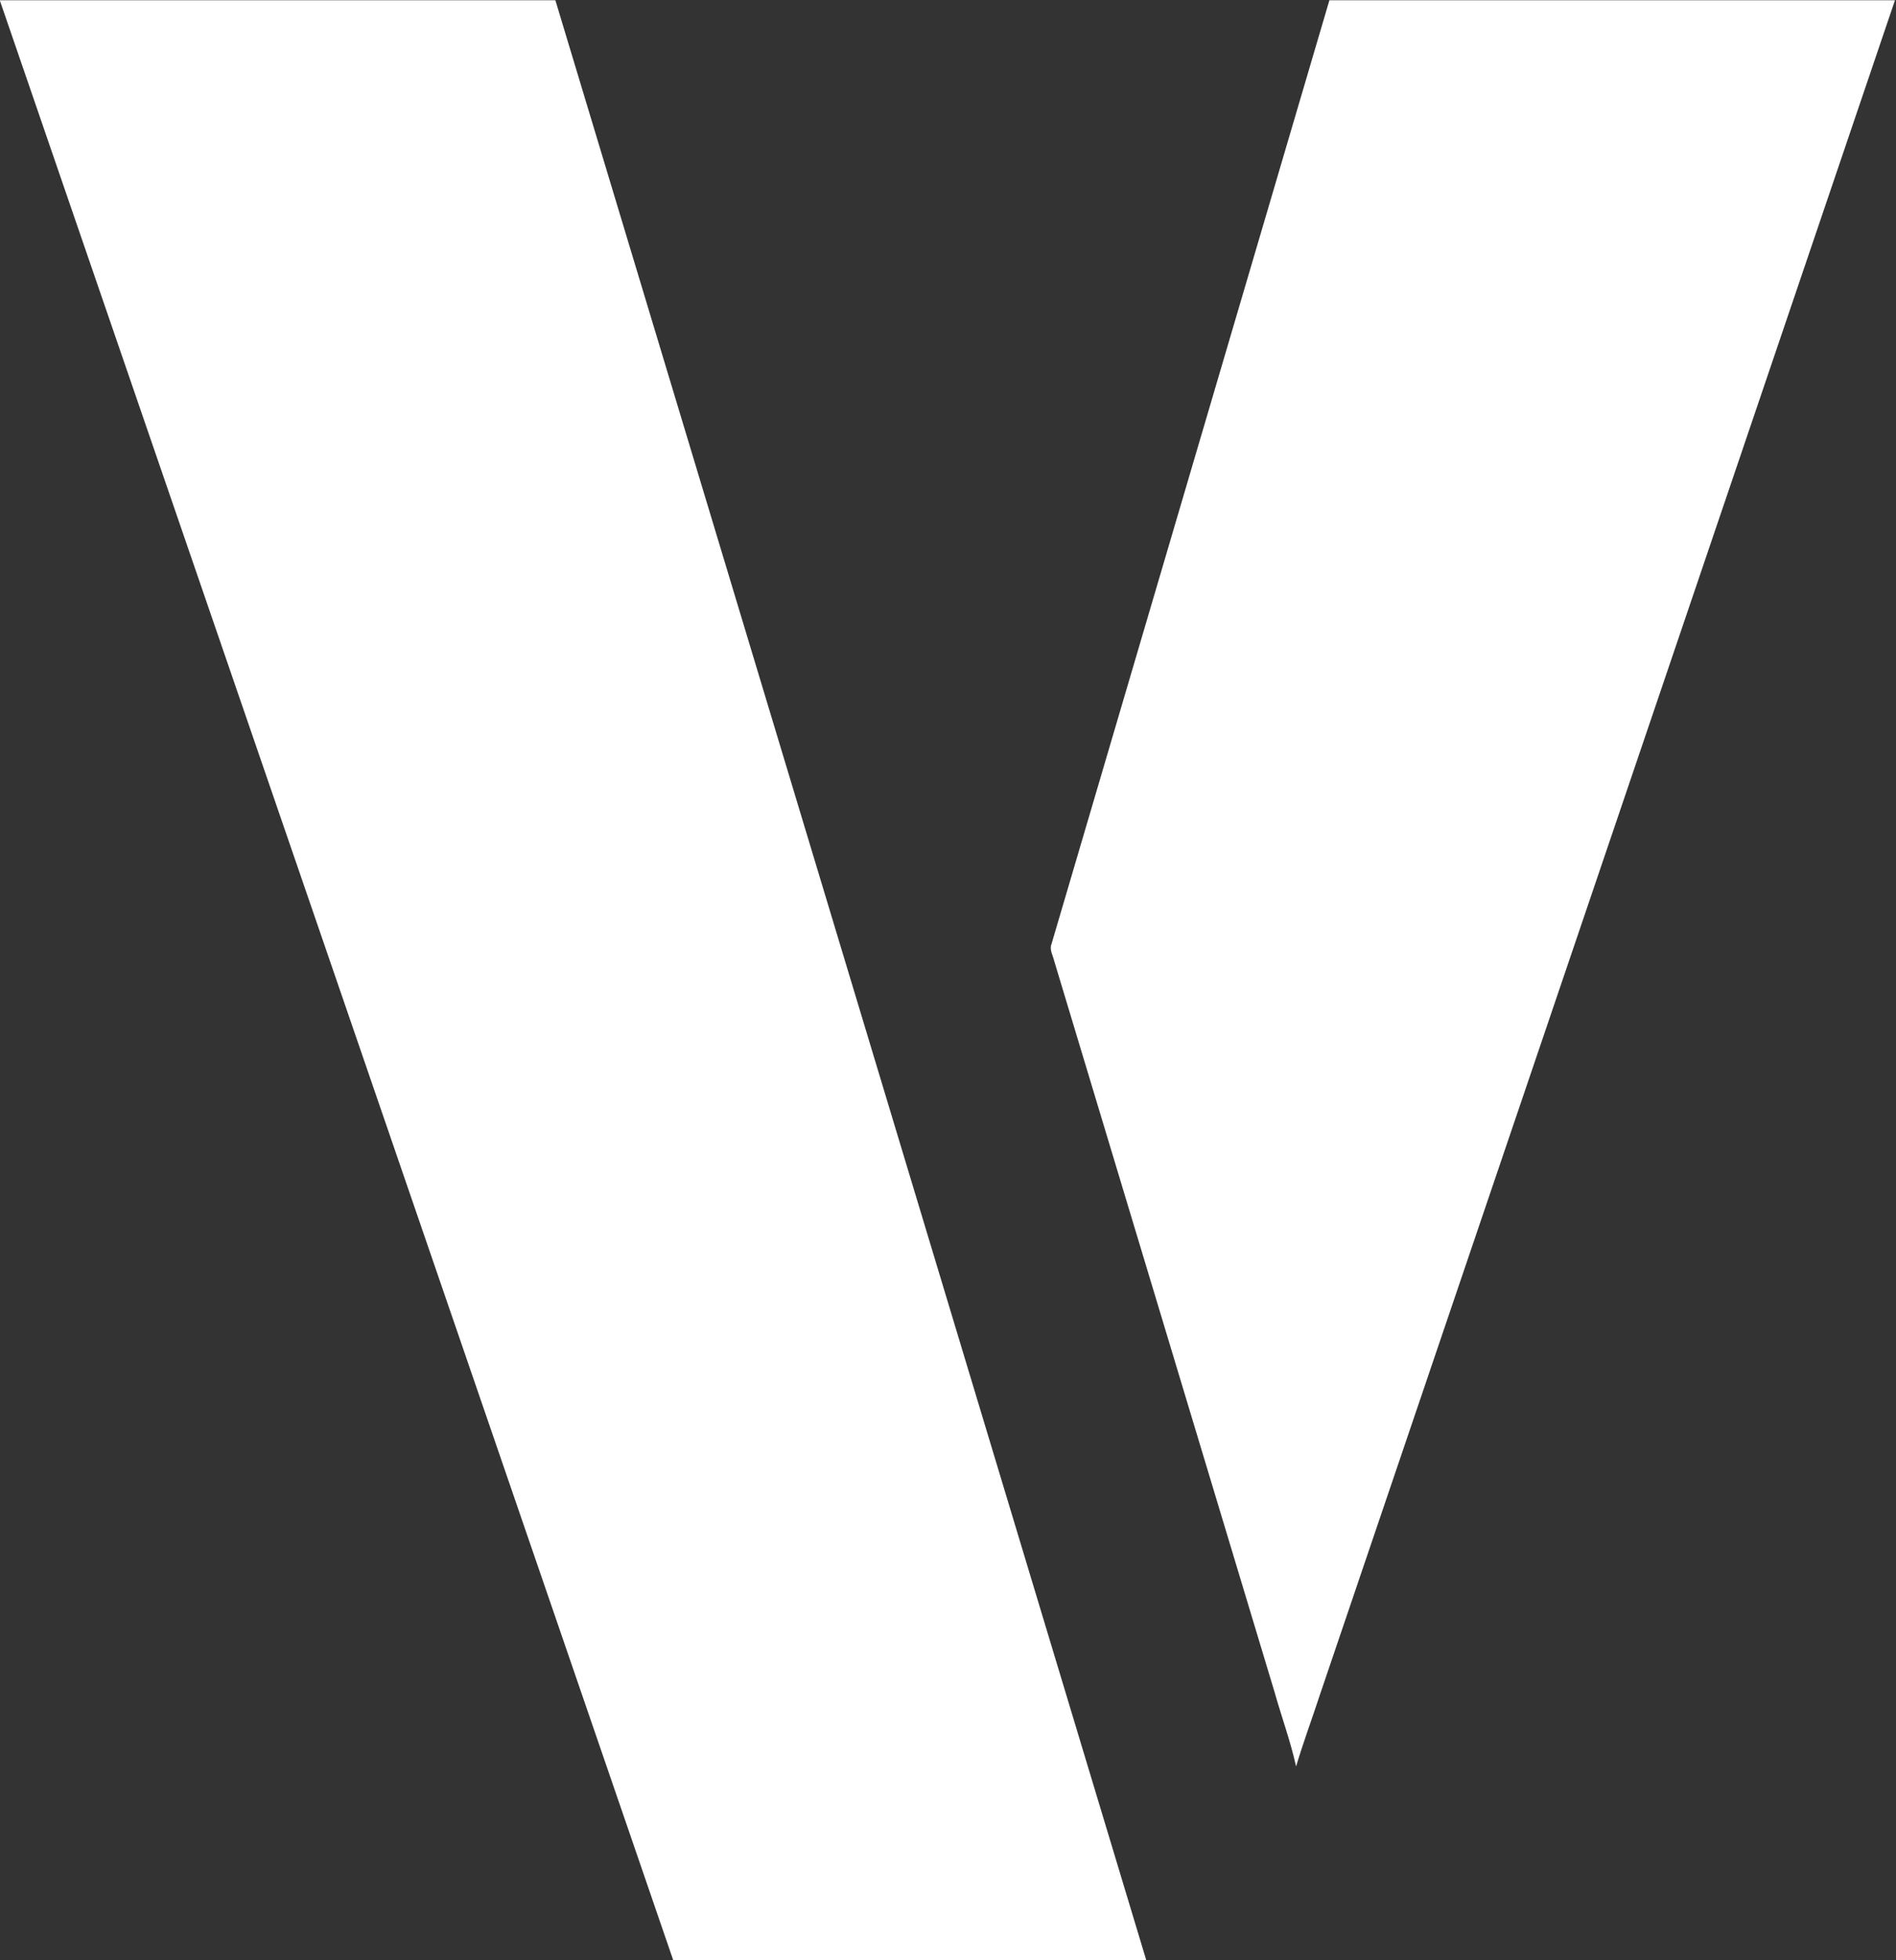 <svg version="1.2" xmlns="http://www.w3.org/2000/svg" viewBox="0 0 1469 1518" width="1469" height="1518">
	<rect x="0" y="0" width="1469" height="1518" fill="#333333" stroke="none"/>
	<title>cbimage-svg</title>
	<style>
		.s0 { fill: #ffffff } 
	</style>
	<g id="#238593ff">
		<path id="Layer" class="s0" d="m0 0.2c143.4 0 286.8 0 430.3 0 152.6 505.9 305.2 1011.8 457.8 1517.7-122.2 0-244.3 0-366.5 0-173.9-505.7-347.6-1011.5-521.6-1517.2zm814.7 730.8c71.8-243.6 143.5-487.2 215.3-730.8 146 0 292.1 0 438.2 0-148.5 437.6-297.1 875.1-445.7 1312.6-6 18.4-12.8 36.5-18.3 55.1-4.3-19.4-11.2-38.2-16.6-57.3-56.9-188.8-113.9-377.6-170.8-566.4-1-4.4-3.9-8.8-2.1-13.2z"/>
	</g>
</svg>
